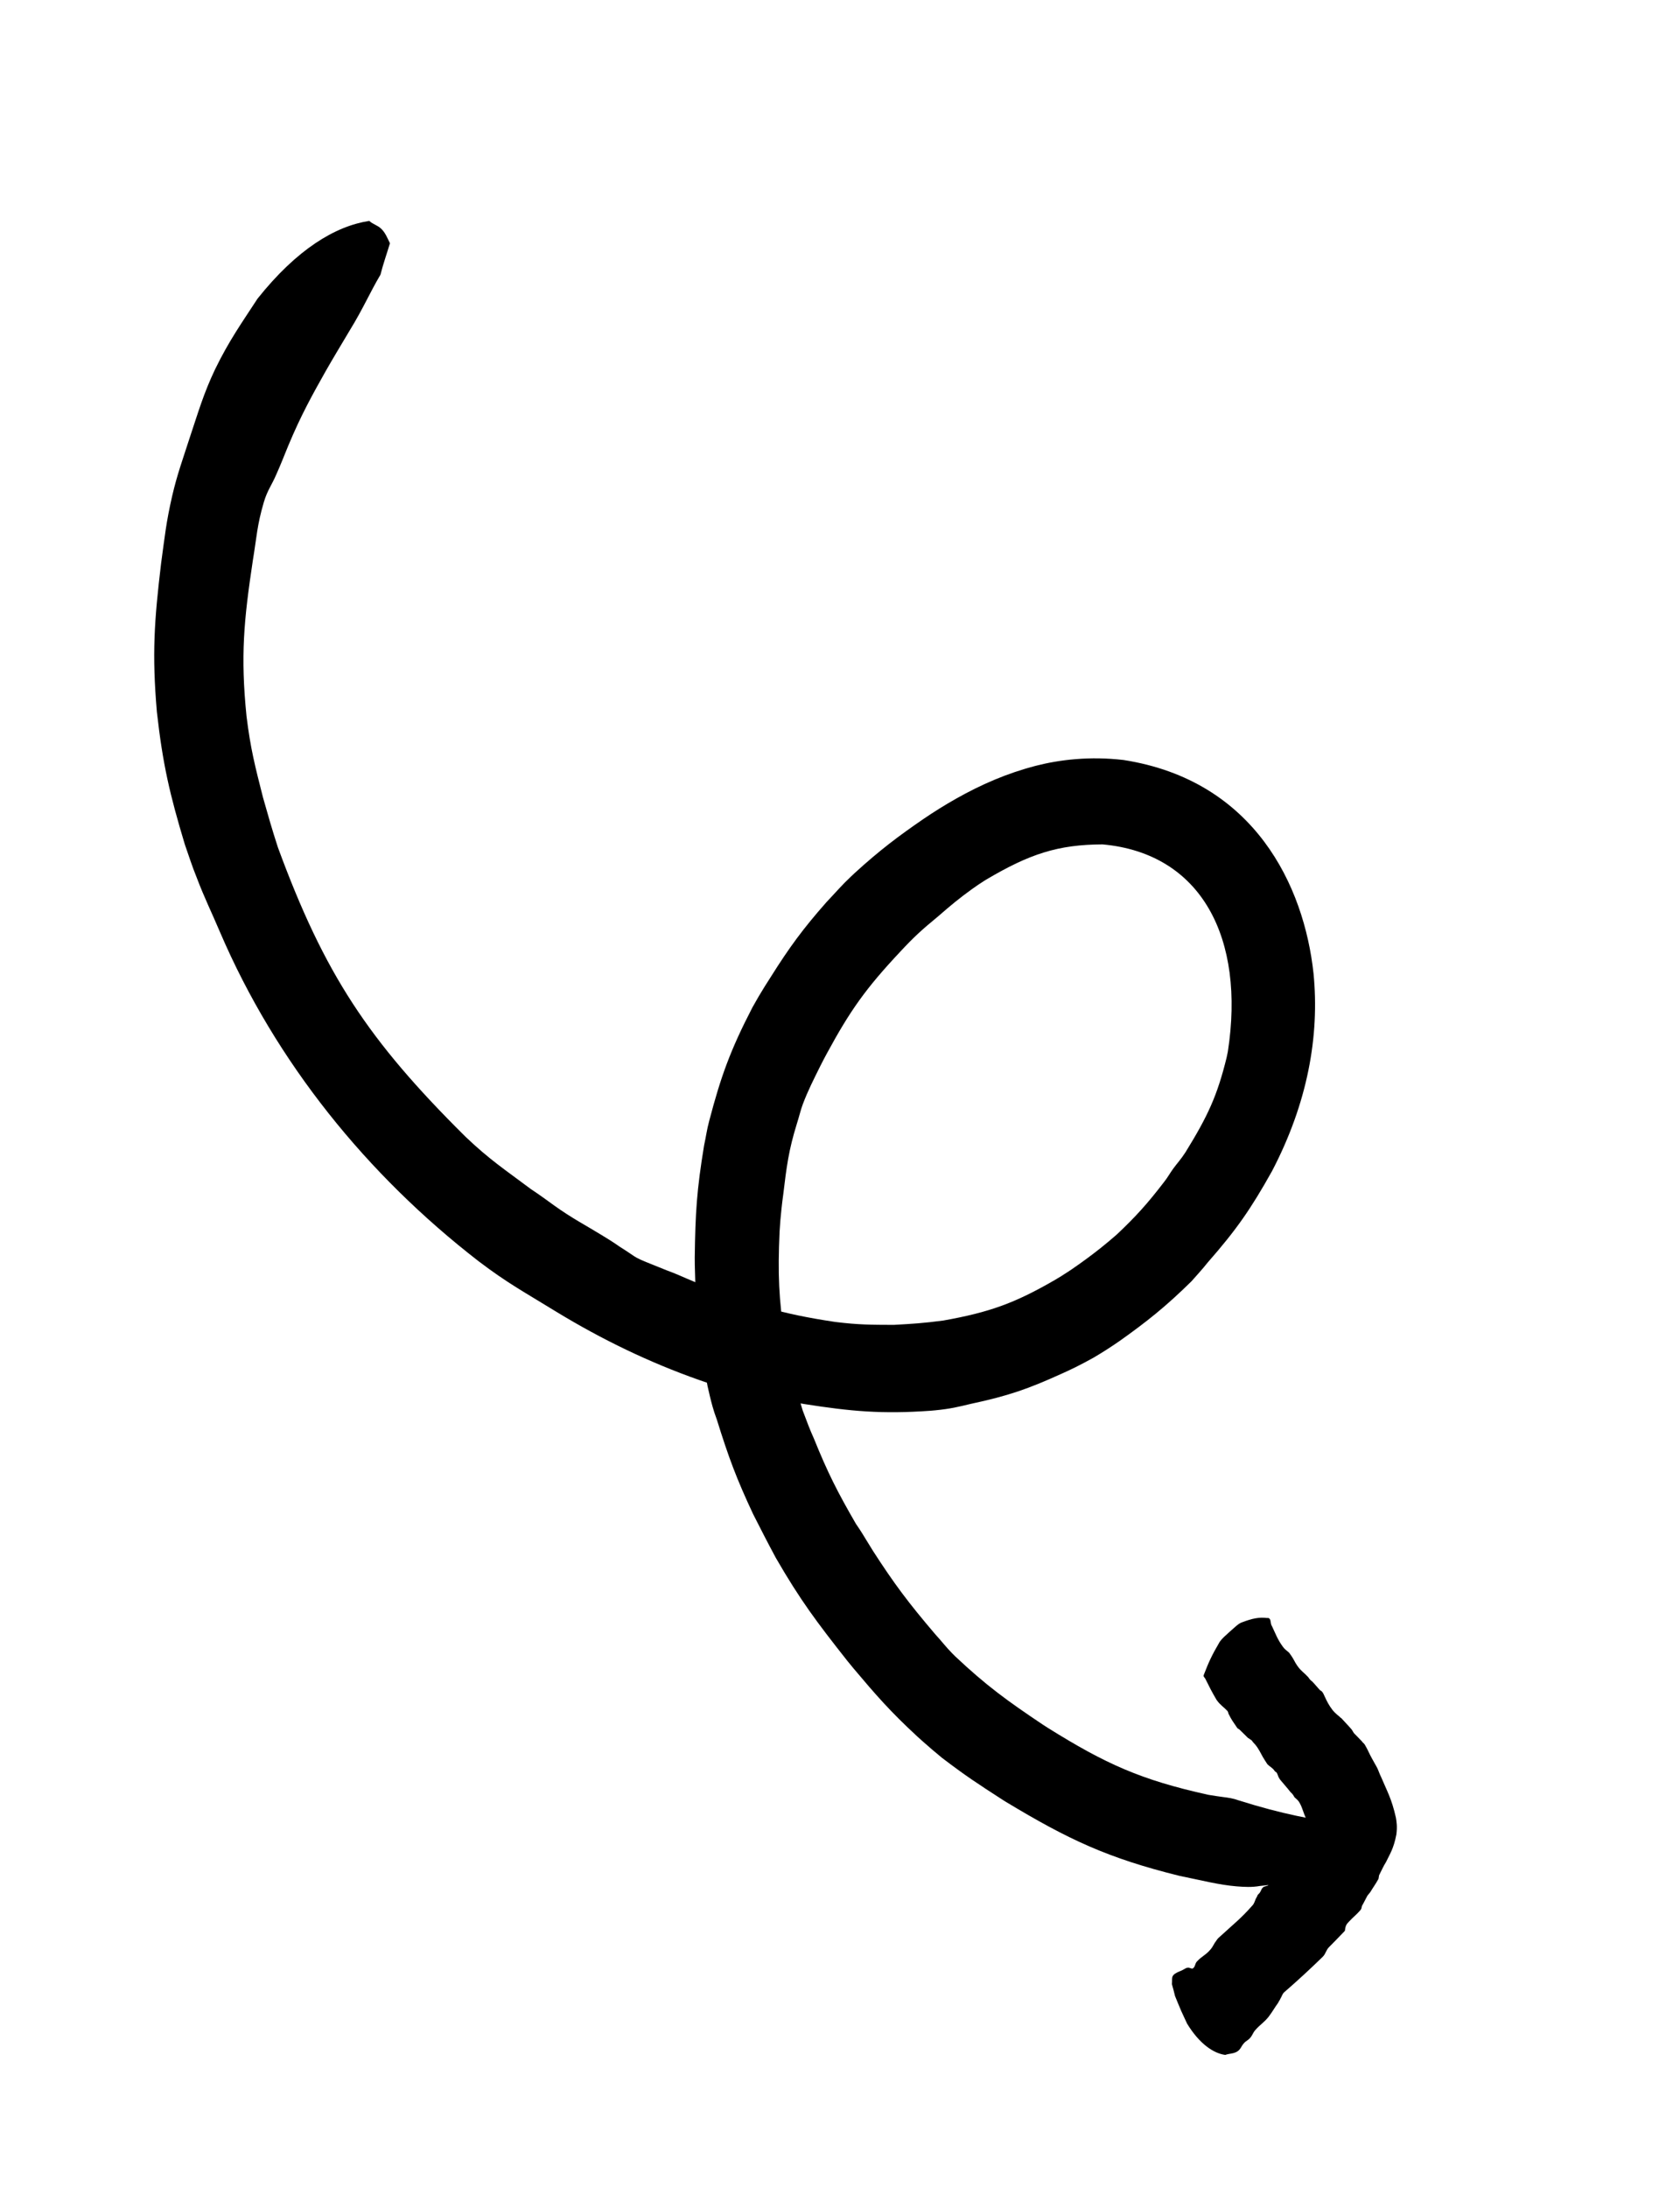 <svg width="63" height="82" viewBox="0 0 63 82" fill="none" xmlns="http://www.w3.org/2000/svg">
  <path d="M32.743 58.133C33.531 59.354 34.067 60.07 35.06 61.234C35.332 61.533 35.476 61.728 35.702 61.958C35.74 61.997 35.778 62.035 35.817 62.073C36.994 63.181 37.781 63.748 39.103 64.633C39.17 64.677 39.236 64.72 39.303 64.762C41.453 66.103 42.782 66.707 45.302 67.263C45.328 67.267 45.353 67.272 45.379 67.276C45.533 67.301 45.688 67.325 45.842 67.345C46.075 67.376 46.231 67.394 46.457 67.476C48.135 68.002 49.127 68.173 50.775 68.431C51.135 68.514 51.163 68.662 51.286 68.855C51.306 68.976 51.411 69.046 51.432 69.167C51.443 69.227 51.454 69.289 51.29 69.418C50.105 70.131 49.075 70.503 47.242 70.682C46.949 70.735 46.661 70.719 46.376 70.696C45.706 70.642 45.057 70.469 44.221 70.3C41.552 69.639 40.074 68.95 37.689 67.51C37.663 67.494 37.637 67.477 37.61 67.46C36.674 66.856 36.205 66.552 35.317 65.873C35.077 65.676 34.845 65.478 34.614 65.273C34.544 65.211 34.475 65.149 34.406 65.086C33.384 64.144 32.838 63.514 32.009 62.53C31.93 62.435 31.853 62.34 31.775 62.245C30.635 60.8 30.018 59.984 29.093 58.384C28.744 57.734 28.578 57.404 28.241 56.743C27.613 55.403 27.323 54.619 26.88 53.199C26.749 52.848 26.681 52.578 26.616 52.307C26.587 52.186 26.559 52.065 26.532 51.943C26.193 50.21 26.093 49.089 26.055 47.411C26.054 47.317 26.053 47.223 26.053 47.129C26.075 45.448 26.128 44.6 26.404 42.923C26.485 42.556 26.5 42.363 26.598 41.998C27.029 40.355 27.387 39.355 28.216 37.755C28.292 37.617 28.371 37.48 28.451 37.343C28.596 37.099 28.746 36.856 28.903 36.615C29.601 35.505 30.115 34.804 30.991 33.812C31.39 33.39 31.561 33.182 31.904 32.858C31.949 32.815 31.994 32.773 32.04 32.73C32.985 31.864 33.726 31.313 34.617 30.702C35.012 30.433 35.405 30.186 35.854 29.932C36.793 29.403 37.758 28.981 38.847 28.699C39.735 28.472 40.864 28.334 42.133 28.483C47.052 29.249 48.905 33.214 49.257 36.482C49.489 38.835 49.031 41.346 47.702 43.888C46.911 45.304 46.362 46.093 45.296 47.307C45.064 47.598 44.932 47.732 44.681 48.019C43.705 48.981 42.986 49.543 42.036 50.221C41.728 50.437 41.395 50.654 41.017 50.877C40.904 50.94 40.791 51.002 40.677 51.062C40.563 51.123 40.45 51.181 40.333 51.239C40.158 51.325 39.981 51.408 39.803 51.487C38.566 52.048 37.823 52.311 36.408 52.613C35.938 52.725 35.653 52.798 35.074 52.855C35.01 52.861 34.948 52.867 34.885 52.872C33.072 53 31.912 52.895 30.159 52.62C29.974 52.589 29.789 52.555 29.604 52.519C28.716 52.343 28.064 52.219 27.204 52.043C27.086 52.007 26.968 51.97 26.85 51.932C26.644 51.866 26.439 51.797 26.233 51.724C24.354 51.065 22.57 50.199 20.889 49.178C19.709 48.45 19.052 48.108 17.945 47.266C13.772 44.039 10.345 39.818 8.25 34.933C7.926 34.167 7.67 33.664 7.373 32.88C7.197 32.447 7.087 32.09 6.931 31.647C6.365 29.766 6.105 28.658 5.883 26.68C5.697 24.52 5.783 23.273 6.041 21.115C6.181 20.092 6.228 19.584 6.457 18.586C6.648 17.764 6.86 17.198 7.113 16.409C7.437 15.442 7.634 14.745 8.069 13.834C8.597 12.752 9.069 12.097 9.659 11.191C11.136 9.338 12.573 8.474 13.847 8.279C13.981 8.404 14.152 8.439 14.287 8.565C14.444 8.711 14.521 8.906 14.623 9.118C14.511 9.491 14.357 9.929 14.268 10.294C13.875 10.955 13.619 11.563 13.128 12.361C12.784 12.939 12.496 13.414 12.209 13.917C11.709 14.807 11.294 15.545 10.806 16.713C10.65 17.094 10.533 17.398 10.368 17.766C10.181 18.206 10.037 18.348 9.894 18.819C9.638 19.69 9.63 20.103 9.482 21.001C9.144 23.249 9.015 24.576 9.245 26.846C9.395 28.063 9.561 28.701 9.862 29.886C10.062 30.591 10.196 31.065 10.423 31.763C12.17 36.509 13.805 38.981 17.45 42.596C18.35 43.454 18.921 43.826 19.911 44.566C20.257 44.795 20.459 44.946 20.793 45.187C21.463 45.666 21.984 45.932 22.544 46.277C22.754 46.405 22.965 46.531 23.232 46.719C24.069 47.242 23.544 47.026 24.991 47.605C25.303 47.719 25.529 47.82 25.753 47.918C25.927 47.994 26.102 48.067 26.276 48.139C28.172 48.881 29.248 49.234 31.307 49.541C31.334 49.544 31.36 49.548 31.386 49.551C32.179 49.647 32.653 49.651 33.515 49.653C34.224 49.613 34.602 49.592 35.371 49.491C37.107 49.182 38.055 48.838 39.539 47.981C39.711 47.881 39.881 47.776 40.048 47.665C40.097 47.633 40.145 47.601 40.194 47.568C40.57 47.311 40.925 47.049 41.264 46.781C41.476 46.612 41.68 46.441 41.877 46.269C42.62 45.569 43.044 45.089 43.649 44.303C43.793 44.122 43.865 43.977 43.999 43.794C44.134 43.609 44.286 43.447 44.455 43.185C45.291 41.831 45.647 41.067 45.999 39.631C46.015 39.559 46.03 39.486 46.044 39.414C46.699 35.173 45.07 31.982 41.346 31.646C39.669 31.653 38.609 32.004 36.978 32.968C36.957 32.981 36.936 32.995 36.914 33.008C36.746 33.114 36.594 33.217 36.453 33.319C35.978 33.66 35.644 33.938 35.187 34.337C34.57 34.844 34.259 35.129 33.78 35.645C32.461 37.047 31.877 37.88 31.012 39.473C30.925 39.632 30.842 39.792 30.759 39.957C30.514 40.452 30.302 40.864 30.106 41.381C30.023 41.602 29.972 41.836 29.877 42.133C29.575 43.106 29.494 43.739 29.373 44.755C29.348 44.936 29.325 45.118 29.306 45.3C29.274 45.586 29.251 45.874 29.234 46.163C29.163 47.74 29.206 48.703 29.425 50.131C29.447 50.262 29.47 50.394 29.494 50.526C29.676 51.472 29.822 51.937 30.102 52.864C30.276 53.319 30.355 53.546 30.523 53.917C31.037 55.191 31.407 55.918 32.096 57.108C32.281 57.375 32.405 57.582 32.488 57.72C32.572 57.859 32.657 57.997 32.743 58.133Z" fill="black"/>
  <path d="M46.353 64.695C46.246 64.54 46.177 64.443 46.087 64.261C46.056 64.217 46.063 64.172 46.038 64.137C46.034 64.132 46.03 64.126 46.026 64.12C45.881 63.967 45.758 63.899 45.636 63.727C45.63 63.719 45.623 63.71 45.617 63.701C45.446 63.409 45.355 63.231 45.198 62.912C45.196 62.909 45.194 62.906 45.191 62.903C45.179 62.886 45.166 62.869 45.154 62.852C45.135 62.826 45.123 62.809 45.152 62.745C45.322 62.305 45.436 62.047 45.738 61.533C45.831 61.401 45.949 61.304 46.108 61.158C46.202 61.08 46.266 61.013 46.361 60.935C46.408 60.896 46.455 60.857 46.538 60.815C46.982 60.643 47.222 60.605 47.514 60.639C47.581 60.629 47.6 60.654 47.619 60.681C47.664 60.742 47.64 60.863 47.699 60.944C47.839 61.239 47.903 61.431 48.094 61.697C48.096 61.7 48.098 61.703 48.1 61.706C48.178 61.815 48.239 61.847 48.34 61.937C48.361 61.967 48.383 61.997 48.404 62.026C48.41 62.035 48.417 62.044 48.423 62.053C48.518 62.187 48.552 62.289 48.639 62.414C48.648 62.426 48.656 62.438 48.665 62.45C48.792 62.63 48.908 62.692 49.058 62.855C49.108 62.927 49.133 62.964 49.208 63.018C49.332 63.145 49.388 63.227 49.512 63.355C49.561 63.373 49.579 63.401 49.598 63.428C49.606 63.441 49.614 63.453 49.622 63.465C49.715 63.658 49.765 63.787 49.874 63.952C49.88 63.962 49.886 63.971 49.893 63.98C50.003 64.148 50.081 64.211 50.241 64.345C50.265 64.382 50.302 64.383 50.326 64.421C50.459 64.571 50.551 64.657 50.69 64.82C50.7 64.836 50.709 64.853 50.719 64.868C50.737 64.897 50.755 64.926 50.772 64.954C50.879 65.068 50.961 65.141 51.068 65.258C51.103 65.316 51.146 65.33 51.175 65.379C51.179 65.385 51.183 65.391 51.187 65.398C51.297 65.582 51.349 65.729 51.452 65.91C51.515 66.021 51.576 66.13 51.639 66.245C51.688 66.336 51.726 66.471 51.791 66.597C52.011 67.12 52.188 67.411 52.346 68.12C52.371 68.274 52.403 68.45 52.364 68.75C52.26 69.298 52.111 69.496 51.979 69.778C51.86 69.971 51.814 70.091 51.715 70.283C51.71 70.342 51.698 70.359 51.694 70.415C51.58 70.62 51.501 70.721 51.383 70.916C51.373 70.928 51.363 70.94 51.353 70.952C51.344 70.964 51.334 70.977 51.324 70.989C51.309 71.007 51.294 71.025 51.279 71.043C51.196 71.192 51.164 71.275 51.073 71.429C51.058 71.493 51.06 71.537 51.014 71.588C51.009 71.594 51.004 71.6 50.999 71.606C50.853 71.772 50.739 71.852 50.59 72.014C50.575 72.031 50.559 72.048 50.544 72.064C50.47 72.144 50.446 72.23 50.434 72.36C50.424 72.372 50.413 72.383 50.403 72.394C50.385 72.413 50.366 72.432 50.348 72.451C50.18 72.627 50.011 72.8 49.84 72.972C49.72 73.092 49.722 73.218 49.6 73.338C49.134 73.792 48.656 74.233 48.162 74.661C48.084 74.728 48.072 74.817 48.015 74.906C47.992 74.966 47.957 74.996 47.934 75.055C47.787 75.257 47.722 75.389 47.568 75.59C47.396 75.804 47.256 75.873 47.069 76.088C46.98 76.191 46.971 76.274 46.877 76.379C46.802 76.469 46.727 76.483 46.648 76.575C46.547 76.68 46.531 76.799 46.402 76.882C46.253 76.976 46.112 76.954 45.947 77.013C45.497 76.954 44.971 76.587 44.517 75.843C44.442 75.675 44.371 75.538 44.297 75.369C44.211 75.173 44.145 75.002 44.063 74.805C44.026 74.656 43.99 74.506 43.946 74.36C43.962 74.254 43.932 74.101 43.992 74.037C44.028 73.985 44.077 73.96 44.128 73.931C44.211 73.885 44.316 73.858 44.426 73.788C44.464 73.765 44.495 73.745 44.553 73.744C44.619 73.737 44.688 73.801 44.735 73.769C44.821 73.711 44.808 73.608 44.873 73.525C45.055 73.32 45.222 73.271 45.4 73.054C45.499 72.937 45.52 72.843 45.616 72.725C45.666 72.645 45.713 72.607 45.782 72.549C46.241 72.124 46.524 71.912 46.945 71.435C47.057 71.329 47.05 71.209 47.138 71.082C47.152 71.026 47.175 71.004 47.211 70.969C47.285 70.897 47.291 70.806 47.349 70.749C47.37 70.728 47.392 70.705 47.444 70.697C47.57 70.646 47.549 70.722 47.593 70.504C47.599 70.455 47.62 70.432 47.642 70.41C47.659 70.393 47.675 70.376 47.692 70.359C47.868 70.178 47.99 70.095 48.169 69.903C48.172 69.9 48.174 69.898 48.176 69.895C48.246 69.821 48.26 69.759 48.335 69.676C48.372 69.59 48.406 69.553 48.471 69.48C48.598 69.289 48.657 69.173 48.771 68.989C48.787 68.971 48.804 68.95 48.82 68.93C48.858 68.883 48.895 68.838 48.931 68.794C48.949 68.771 48.969 68.745 48.987 68.721C49.034 68.612 49.051 68.539 49.087 68.438C49.102 68.418 49.084 68.391 49.098 68.371C49.111 68.352 49.152 68.349 49.169 68.325C49.25 68.211 49.32 68.143 49.326 68.158C49.326 68.16 49.326 68.163 49.325 68.167C49.321 68.181 49.302 68.236 49.287 68.344C49.257 68.607 49.286 68.694 49.292 68.745C49.3 68.793 49.303 68.798 49.3 68.794C49.294 68.784 49.271 68.731 49.24 68.668C49.177 68.541 49.092 68.377 48.98 68.154C48.87 67.937 48.858 67.787 48.736 67.568C48.734 67.565 48.733 67.562 48.731 67.559C48.678 67.465 48.622 67.429 48.545 67.358C48.495 67.272 48.469 67.228 48.396 67.166C48.246 66.974 48.151 66.877 48 66.692C47.988 66.671 47.975 66.65 47.962 66.63C47.924 66.57 47.916 66.5 47.877 66.438C47.86 66.412 47.818 66.402 47.796 66.367C47.724 66.254 47.629 66.219 47.53 66.123C47.517 66.102 47.504 66.082 47.49 66.062C47.47 66.03 47.449 65.998 47.428 65.965C47.313 65.79 47.269 65.667 47.164 65.509C47.154 65.494 47.144 65.48 47.134 65.465C47.064 65.36 47.005 65.326 46.934 65.221C46.874 65.187 46.856 65.161 46.802 65.136C46.677 65.006 46.593 64.936 46.467 64.807C46.419 64.791 46.401 64.765 46.389 64.748C46.377 64.73 46.365 64.713 46.353 64.695Z" fill="black"/>
  </svg>
  